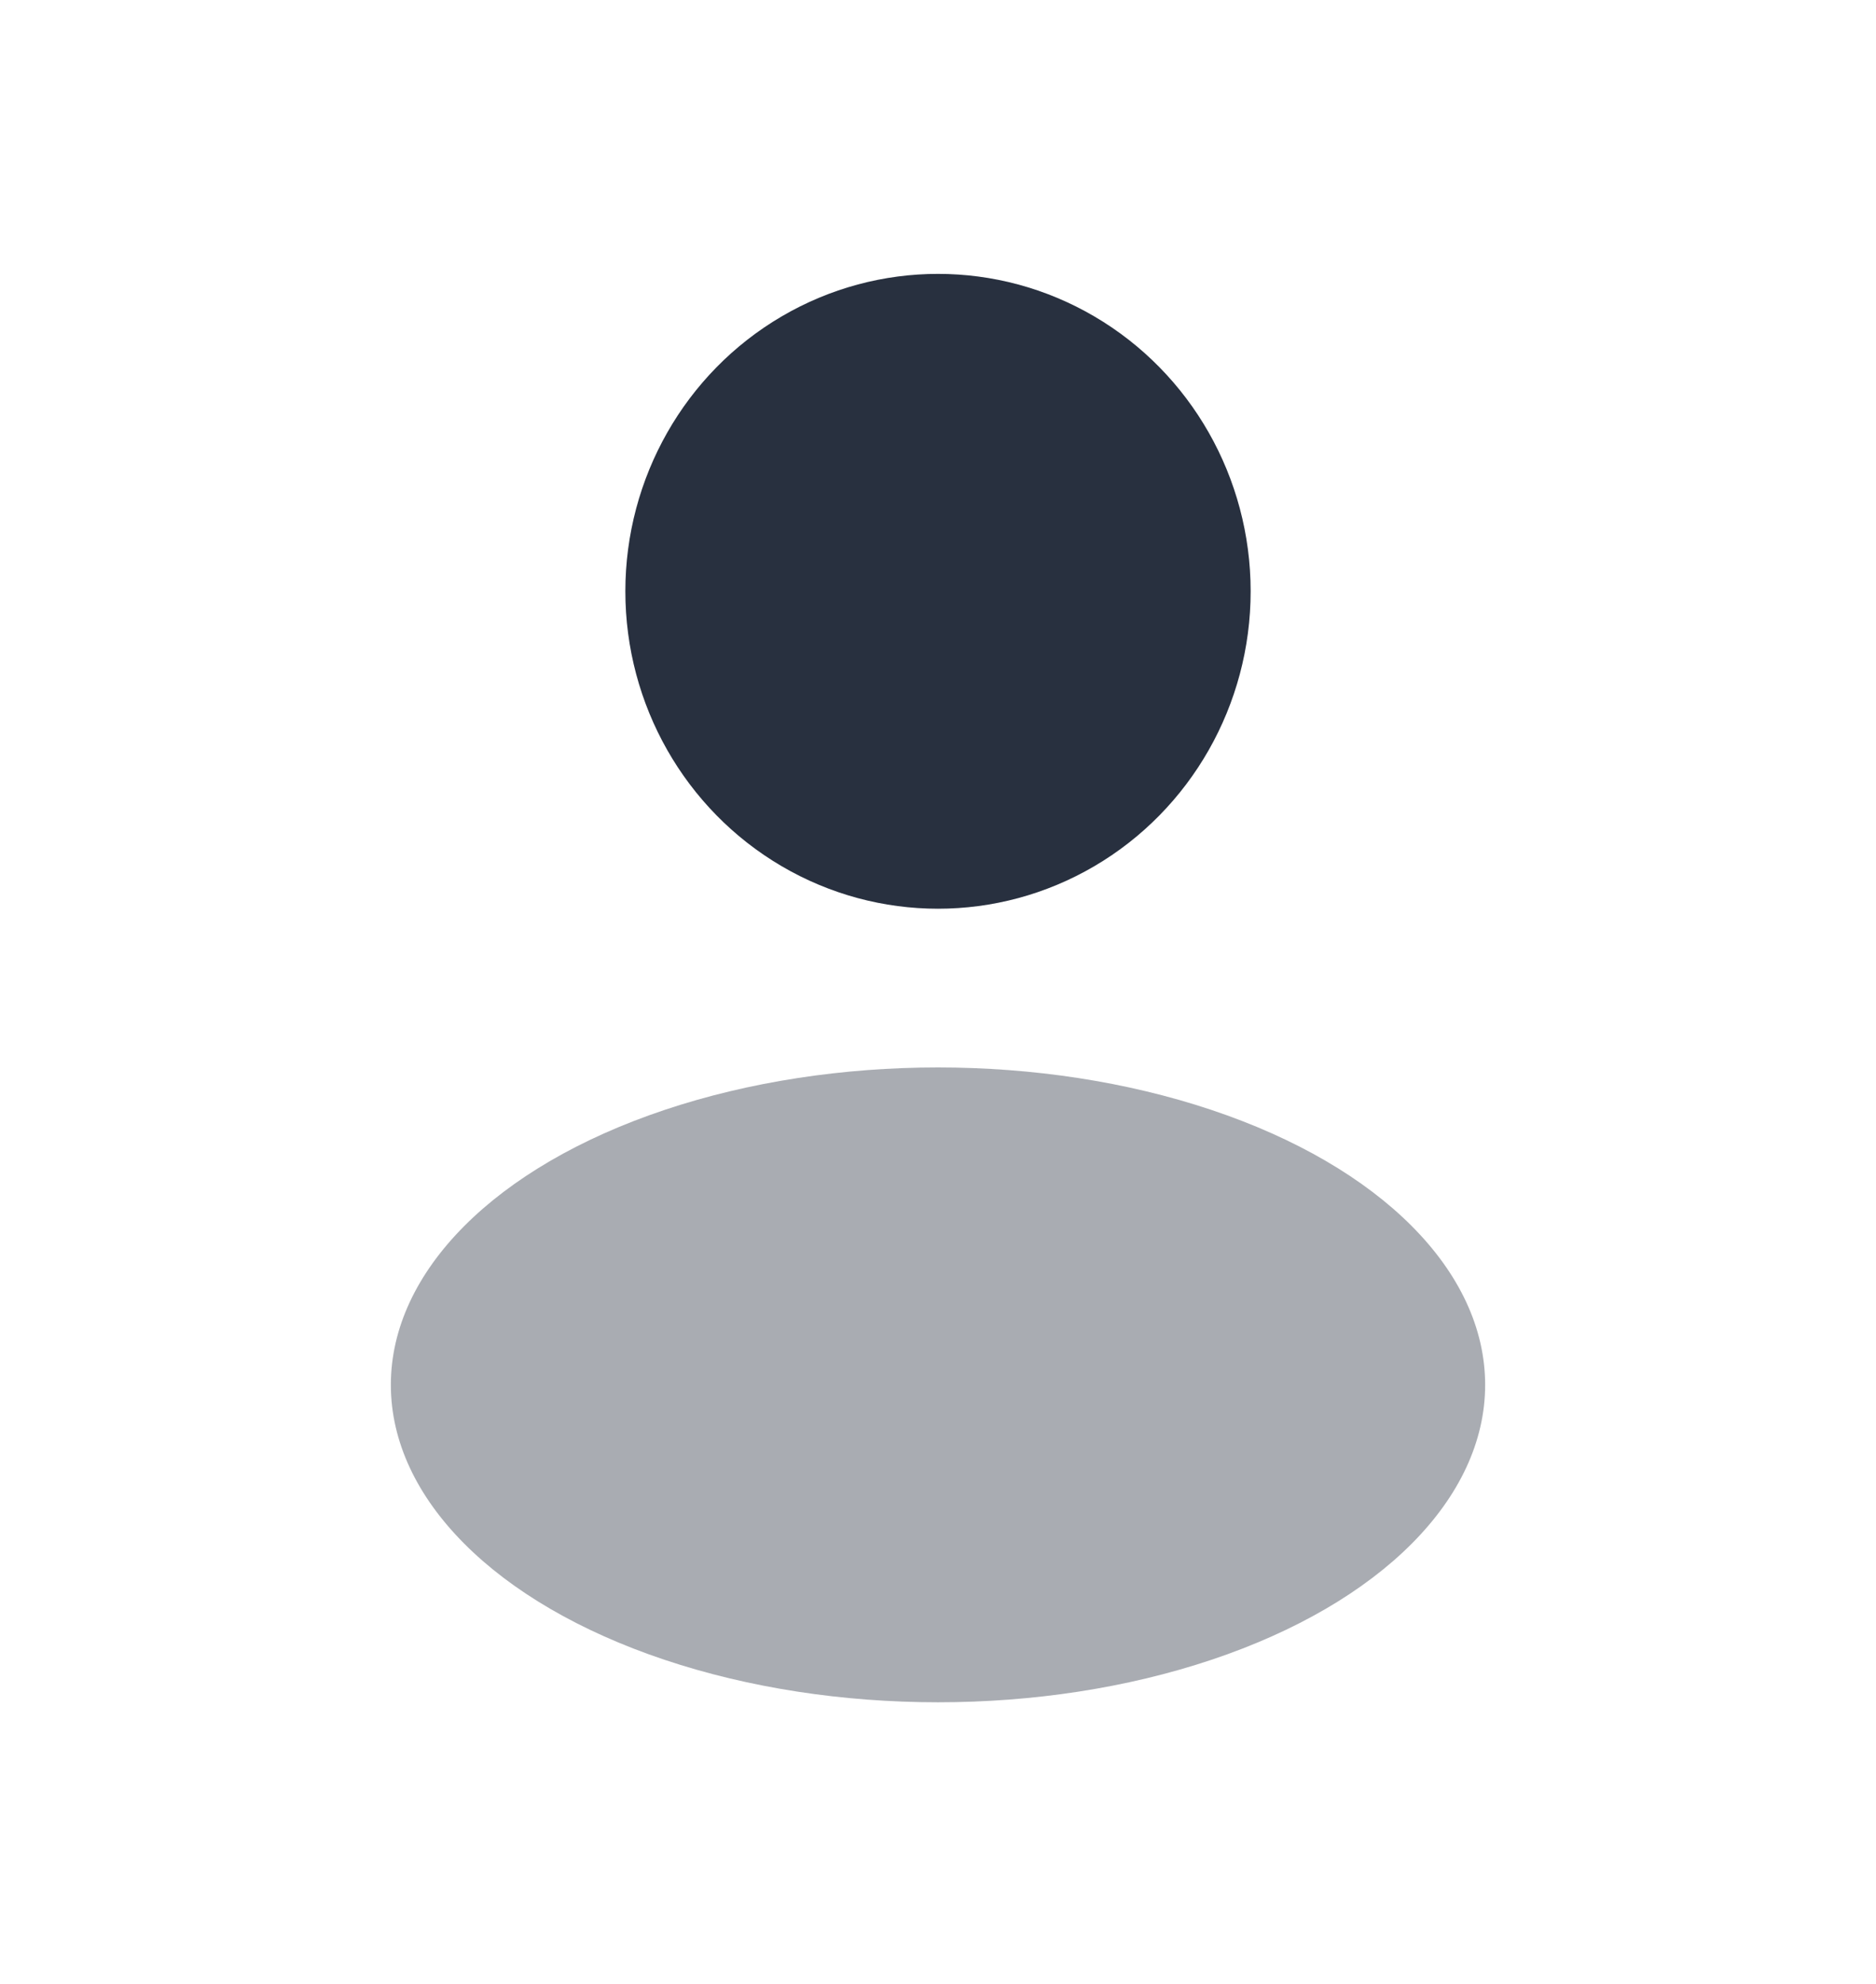<svg width="35" height="37" viewBox="0 0 35 37" fill="none" xmlns="http://www.w3.org/2000/svg">
<ellipse cx="17.5" cy="11.028" rx="5.833" ry="5.92" fill="#28303F"/>
<ellipse opacity="0.4" cx="17.5" cy="25.828" rx="10.208" ry="5.92" fill="#28303F"/>
</svg>
